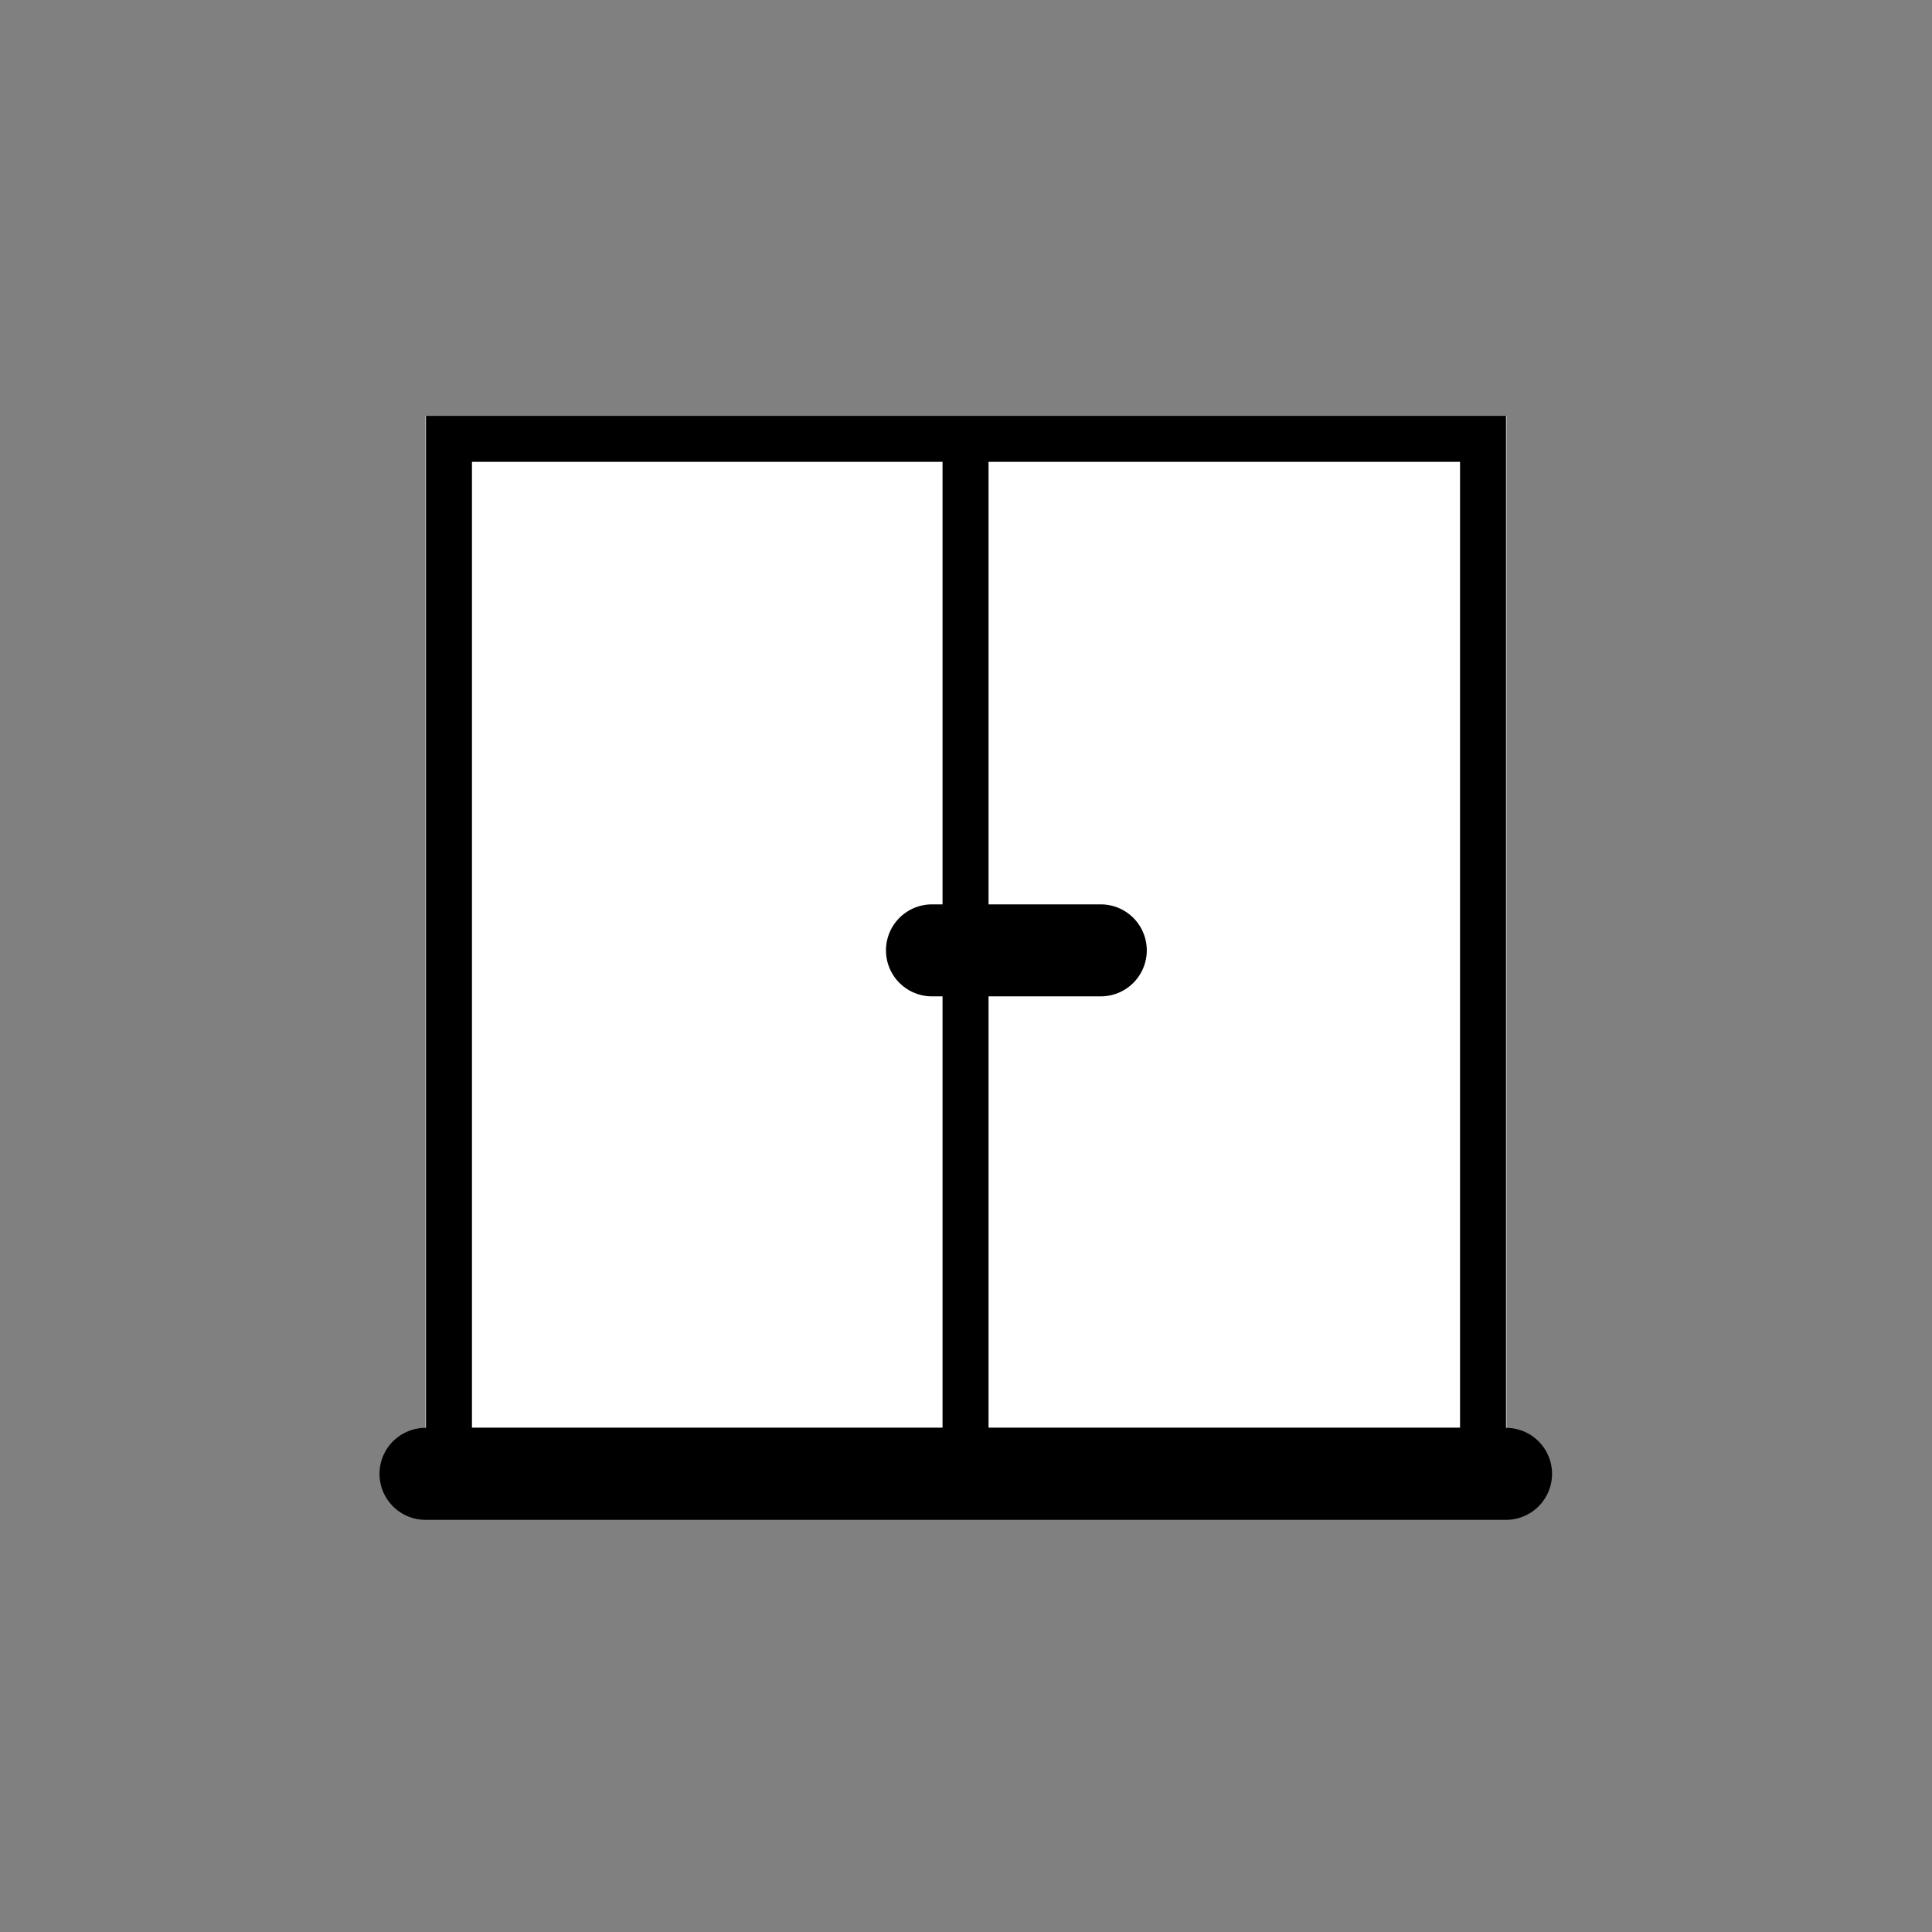 <svg xmlns="http://www.w3.org/2000/svg" id="Calque_1" viewBox="0 0 42 42" width="20" height="20">
  <rect x="0" y="0" width="42" height="42" fill="#808080" stroke="none"/>
  <defs>
    <style>.cls-1{stroke-linecap:round;stroke-width:2px;}.cls-1,.cls-2{fill:none;stroke:#000;}.cls-3{fill:#fff;stroke-width:0px;}</style>
  </defs>
  <g id="Groupe_1">
    <g id="Rectangle_2">
      <rect class="cls-3" x="9.25" y="9.04" width="23.5" height="23"/>
      <rect class="cls-2" x="9.76" y="9.54" width="22.48" height="22"/>
    </g>
    <line id="Ligne_1" class="cls-2" x1="20.99" y1="9.25" x2="20.99" y2="31.67"/>
    <line id="Ligne_2" class="cls-1" x1="20.26" y1="20.66" x2="23.93" y2="20.66"/>
    <line id="Ligne_3" class="cls-1" x1="9.25" y1="32.04" x2="32.74" y2="32.04"/>
  </g>
</svg>